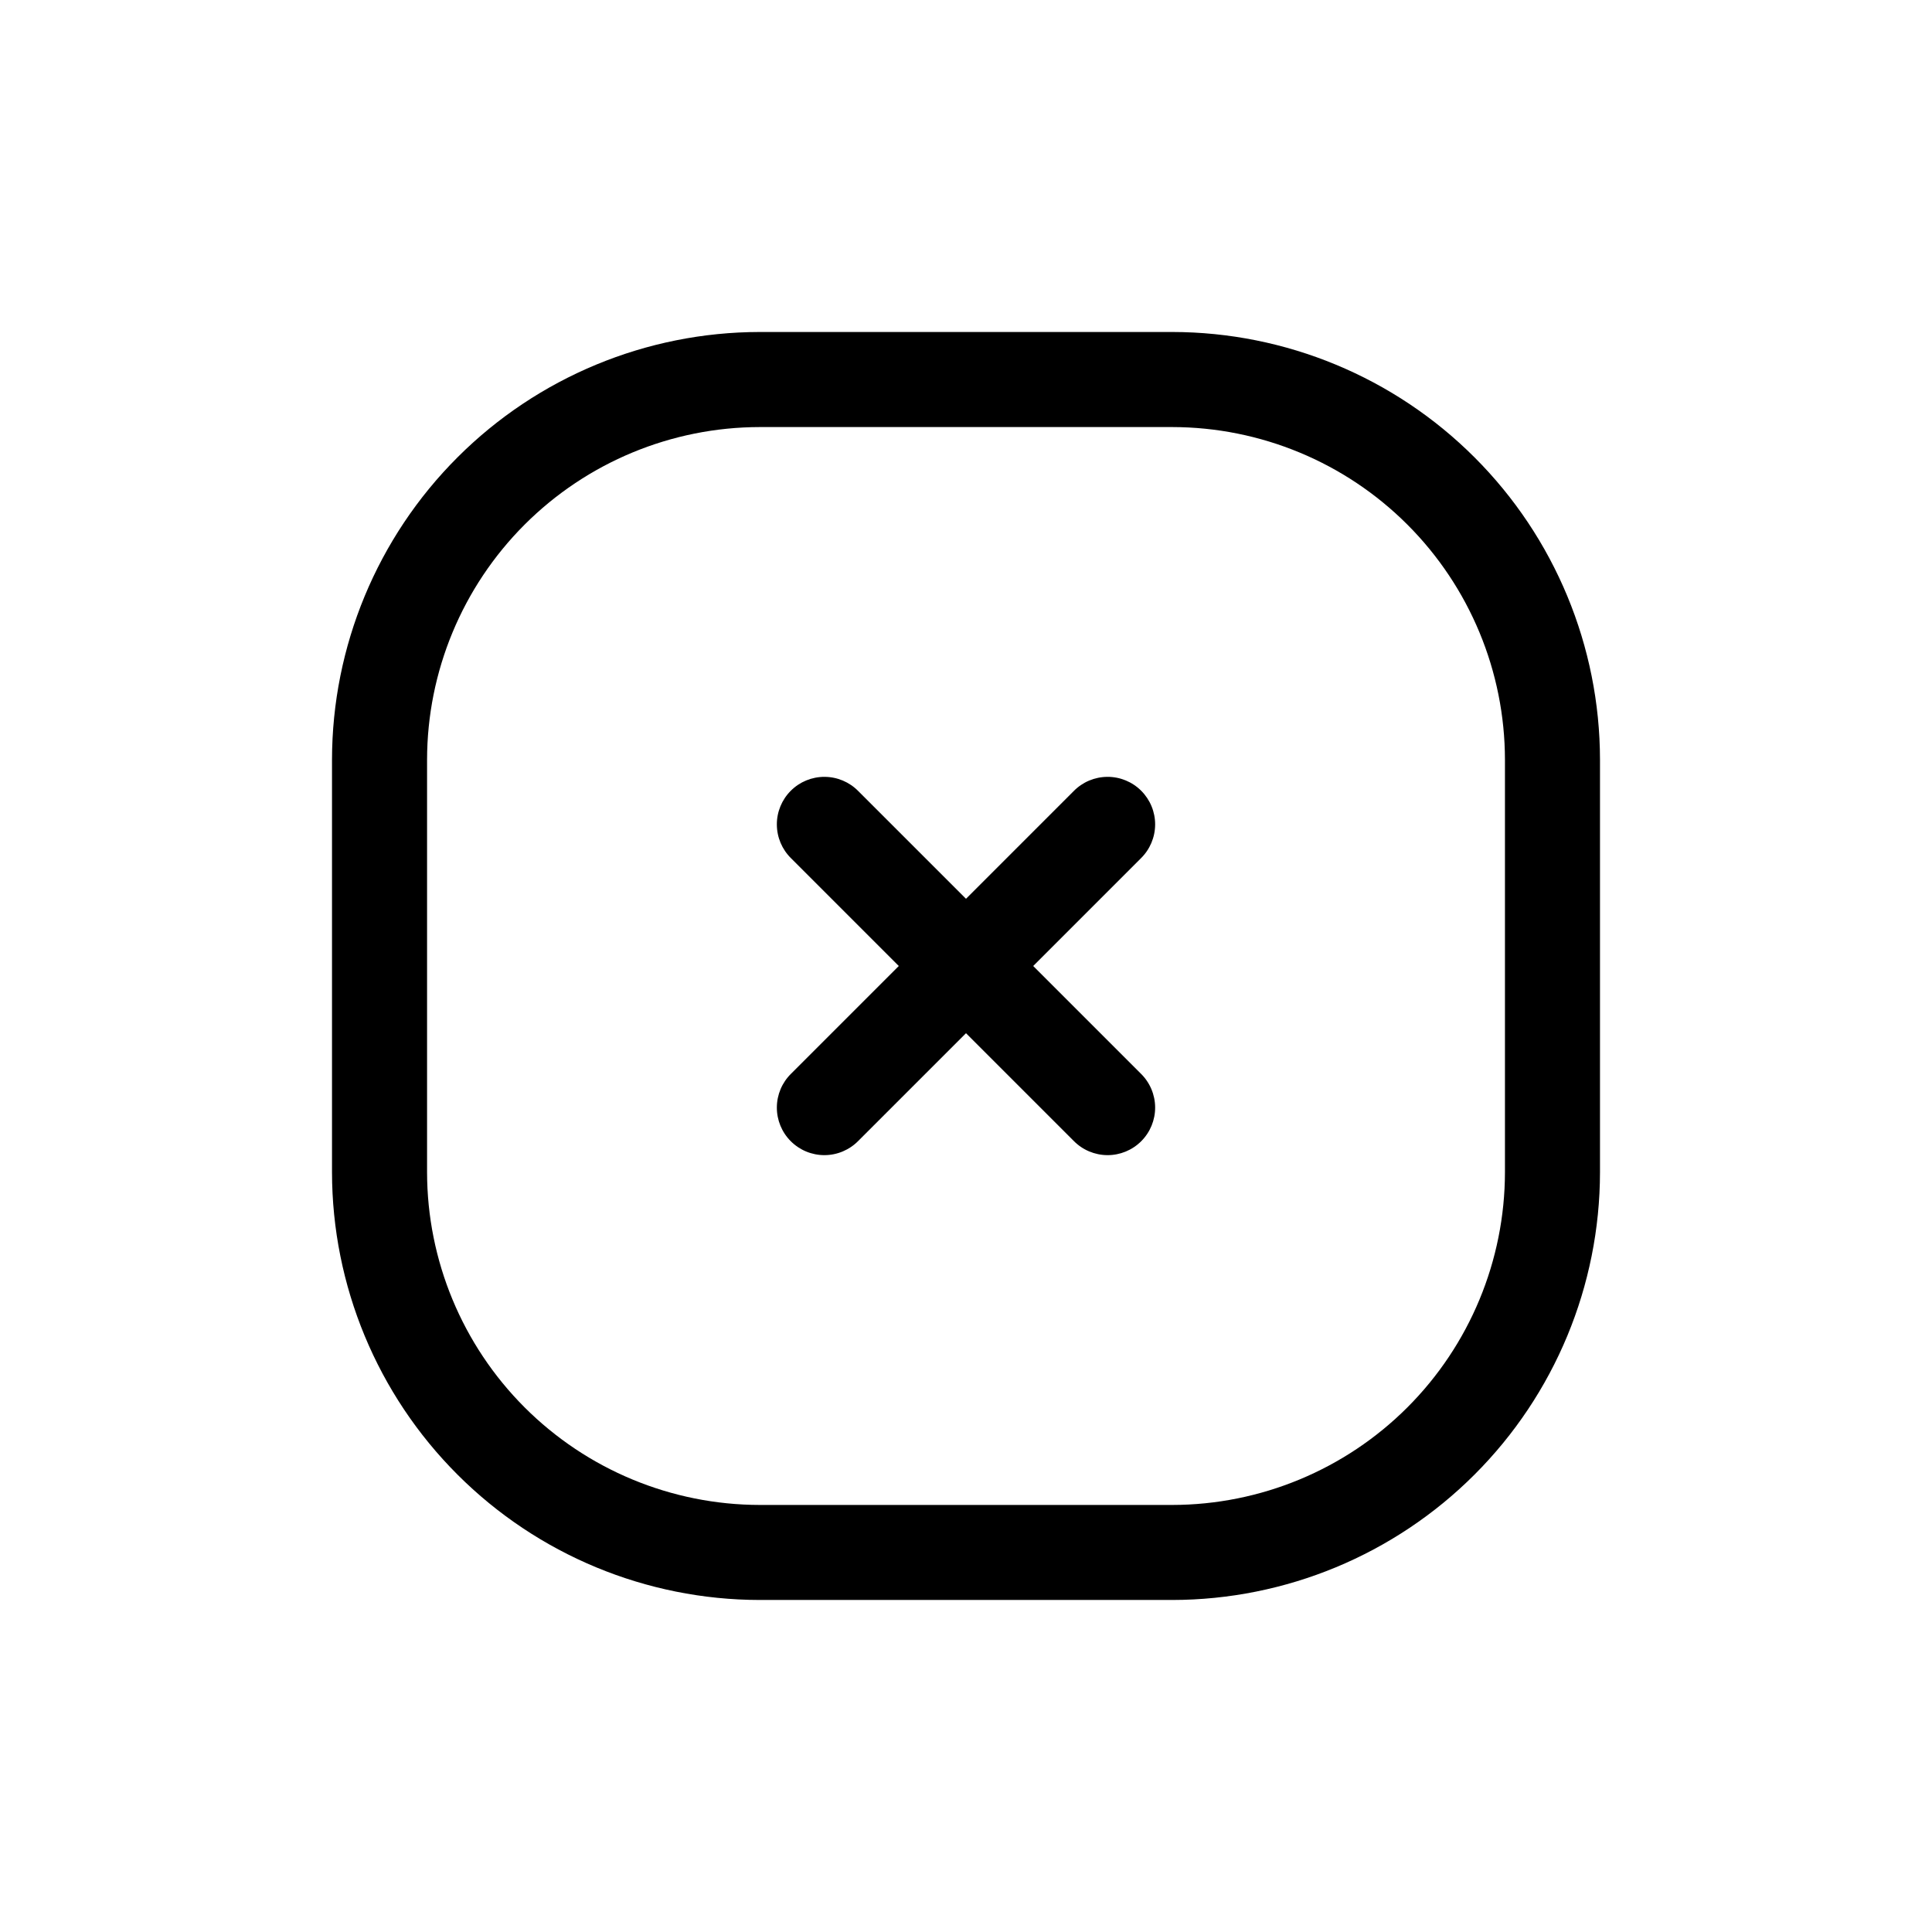 <?xml version="1.0" encoding="UTF-8"?>
<!-- Uploaded to: SVG Repo, www.svgrepo.com, Generator: SVG Repo Mixer Tools -->
<svg fill="#000000" width="800px" height="800px" version="1.1" viewBox="144 144 512 512" xmlns="http://www.w3.org/2000/svg">
 <path d="m454.66 231.98h-109.32c-30.055 0.031-58.867 11.984-80.117 33.238-21.254 21.25-33.207 50.062-33.238 80.117v109.32c0.031 30.055 11.984 58.867 33.238 80.117 21.25 21.254 50.062 33.207 80.117 33.238h109.32c30.055-0.031 58.867-11.984 80.117-33.238 21.254-21.25 33.207-50.062 33.238-80.117v-109.32c-0.031-30.055-11.984-58.867-33.238-80.117-21.25-21.254-50.062-33.207-80.117-33.238zm88.168 222.68c-0.031 23.375-9.328 45.785-25.855 62.312s-38.938 25.824-62.312 25.855h-109.32c-23.375-0.031-45.781-9.328-62.312-25.855-16.527-16.527-25.824-38.938-25.852-62.312v-109.32c0.027-23.375 9.324-45.781 25.852-62.312 16.531-16.527 38.938-25.824 62.312-25.852h109.32c23.375 0.027 45.785 9.324 62.312 25.852 16.527 16.531 25.824 38.938 25.855 62.312zm-96.484-83.199-28.535 28.539 28.535 28.535c2.402 2.352 3.762 5.57 3.781 8.93 0.016 3.363-1.312 6.594-3.691 8.969-2.375 2.379-5.606 3.707-8.969 3.691-3.359-0.02-6.578-1.379-8.93-3.781l-28.535-28.535-28.539 28.535c-2.352 2.402-5.566 3.762-8.93 3.781-3.363 0.016-6.59-1.312-8.969-3.691-2.379-2.375-3.707-5.606-3.688-8.969 0.016-3.359 1.375-6.578 3.777-8.93l28.535-28.535-28.535-28.539c-2.402-2.352-3.762-5.566-3.777-8.93-0.02-3.363 1.309-6.59 3.688-8.969 2.375-2.379 5.606-3.707 8.969-3.688 3.363 0.016 6.578 1.375 8.93 3.777l28.539 28.535 28.535-28.535c2.352-2.402 5.57-3.762 8.93-3.777 3.363-0.02 6.594 1.309 8.969 3.688 2.379 2.379 3.707 5.606 3.691 8.969-0.02 3.363-1.379 6.578-3.781 8.93z"/>
</svg>